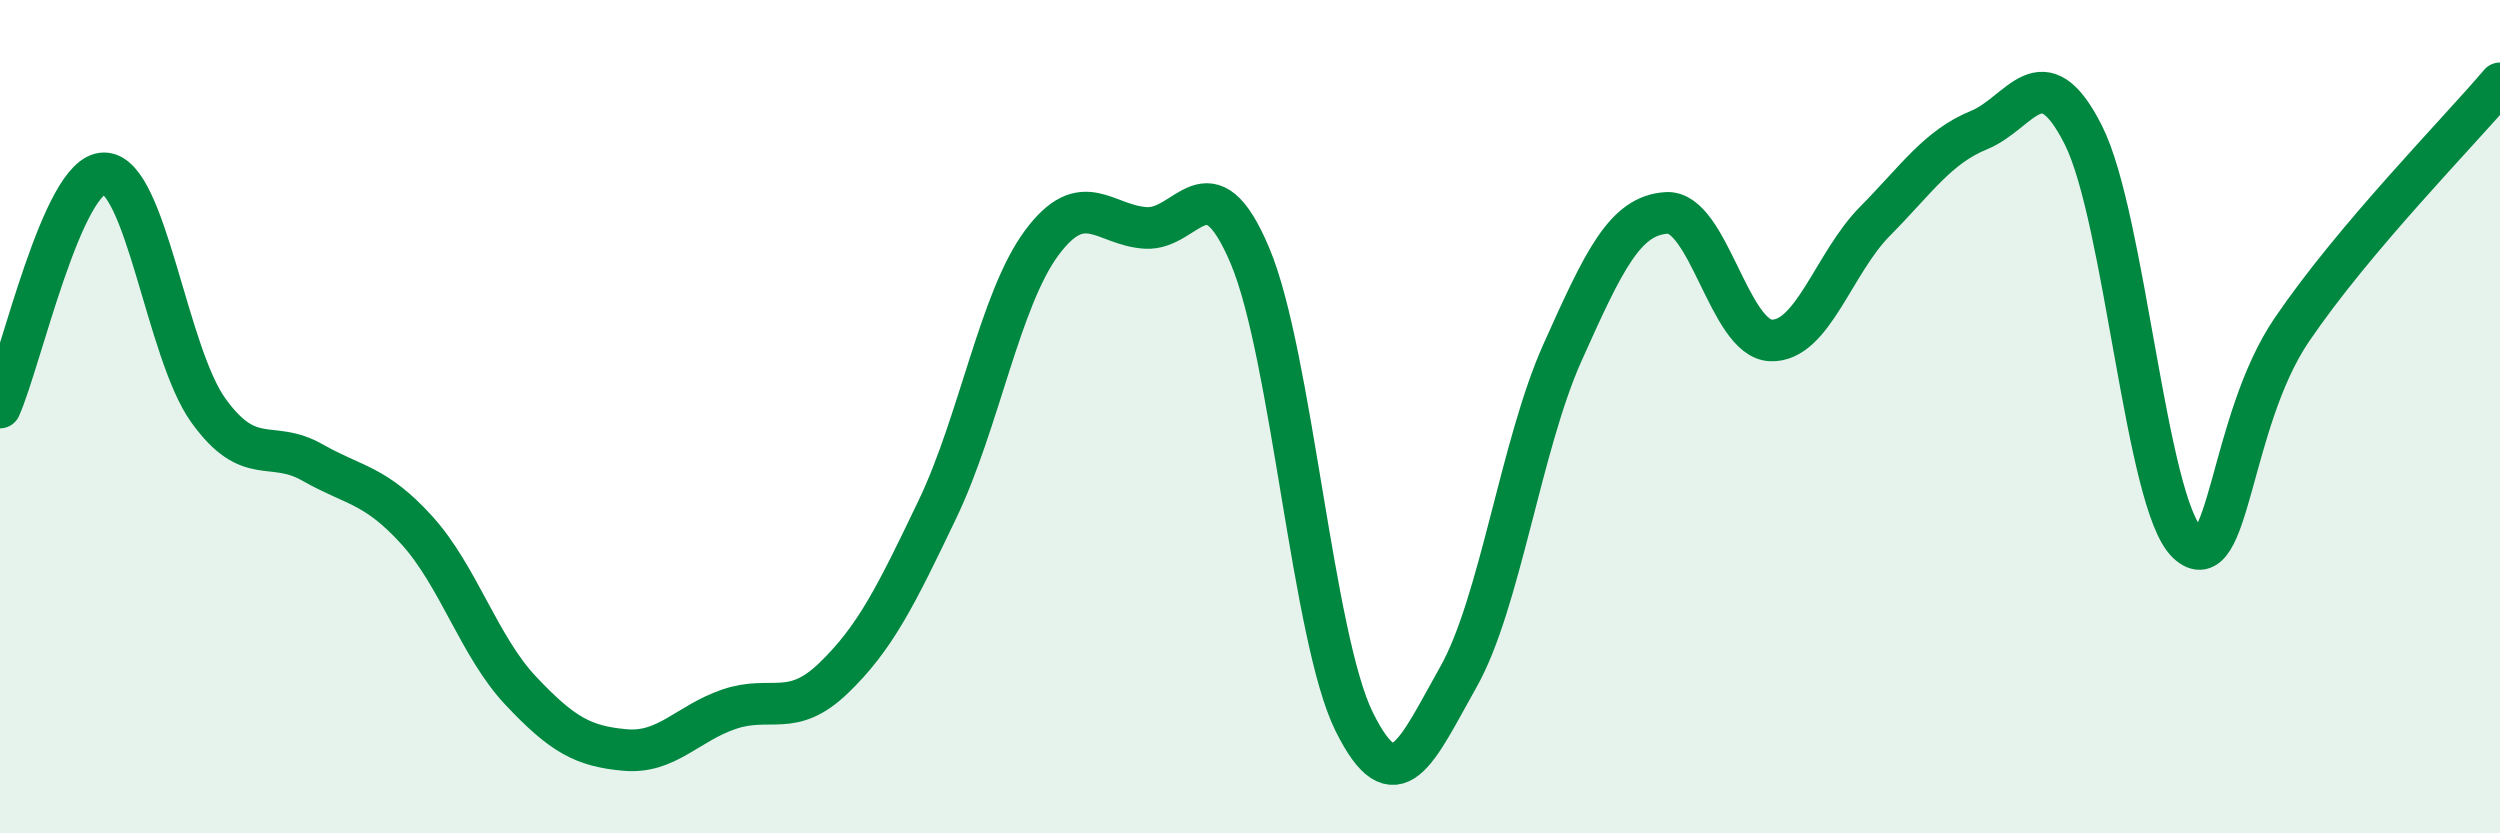 
    <svg width="60" height="20" viewBox="0 0 60 20" xmlns="http://www.w3.org/2000/svg">
      <path
        d="M 0,9.78 C 0.5,8.66 1.5,4.15 2.5,4.16 C 3.5,4.17 4,8.46 5,9.85 C 6,11.24 6.5,10.53 7.5,11.1 C 8.5,11.67 9,11.62 10,12.72 C 11,13.82 11.5,15.52 12.5,16.58 C 13.5,17.64 14,17.91 15,18 C 16,18.09 16.5,17.36 17.5,17.02 C 18.5,16.68 19,17.24 20,16.28 C 21,15.32 21.5,14.31 22.5,12.22 C 23.5,10.13 24,7.18 25,5.83 C 26,4.48 26.5,5.41 27.5,5.47 C 28.5,5.53 29,3.77 30,6.14 C 31,8.51 31.5,15.3 32.5,17.32 C 33.5,19.34 34,18.02 35,16.25 C 36,14.48 36.5,10.69 37.5,8.46 C 38.5,6.23 39,5.17 40,5.11 C 41,5.05 41.5,8.13 42.5,8.17 C 43.5,8.21 44,6.32 45,5.31 C 46,4.3 46.5,3.53 47.5,3.12 C 48.5,2.71 49,1.26 50,3.24 C 51,5.22 51.5,12.09 52.5,13.03 C 53.5,13.97 53.5,10.13 55,7.92 C 56.5,5.71 59,3.18 60,2L60 20L0 20Z"
        fill="#008740"
        opacity="0.1"
        stroke-linecap="round"
        stroke-linejoin="round"
      />
      <path
        d="M 0,9.78 C 0.5,8.66 1.5,4.15 2.5,4.16 C 3.5,4.17 4,8.46 5,9.85 C 6,11.24 6.5,10.53 7.5,11.1 C 8.5,11.67 9,11.62 10,12.72 C 11,13.82 11.5,15.52 12.5,16.58 C 13.5,17.64 14,17.91 15,18 C 16,18.09 16.5,17.36 17.5,17.02 C 18.5,16.68 19,17.24 20,16.28 C 21,15.32 21.5,14.31 22.5,12.22 C 23.5,10.13 24,7.18 25,5.83 C 26,4.48 26.5,5.41 27.5,5.47 C 28.5,5.53 29,3.77 30,6.14 C 31,8.51 31.5,15.3 32.5,17.32 C 33.5,19.34 34,18.02 35,16.25 C 36,14.48 36.5,10.69 37.5,8.46 C 38.5,6.23 39,5.17 40,5.11 C 41,5.05 41.5,8.13 42.5,8.17 C 43.5,8.21 44,6.32 45,5.31 C 46,4.3 46.5,3.53 47.5,3.12 C 48.5,2.71 49,1.26 50,3.24 C 51,5.22 51.5,12.09 52.5,13.03 C 53.5,13.97 53.5,10.13 55,7.92 C 56.5,5.71 59,3.18 60,2"
        stroke="#008740"
        stroke-width="1"
        fill="none"
        stroke-linecap="round"
        stroke-linejoin="round"
      />
    </svg>
  